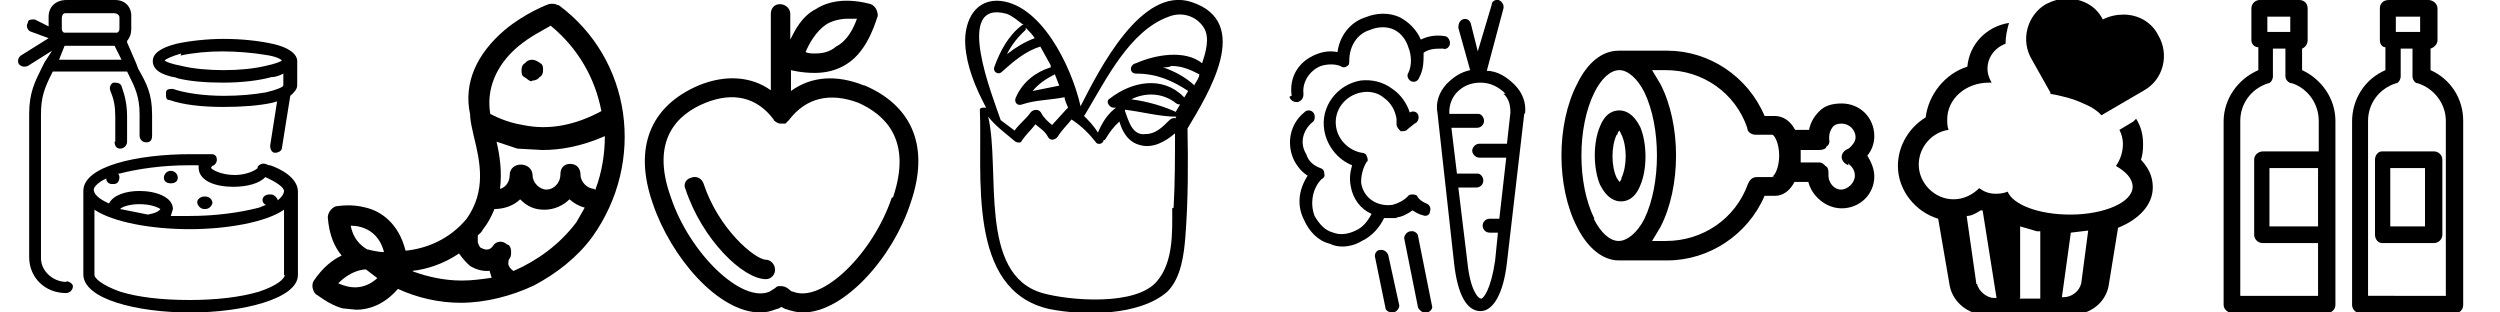 <svg xmlns="http://www.w3.org/2000/svg" viewBox="0 0 360 45"><path d="M25.3 11.2c1.8.5 4.3.7 6.8.7 2.7 0 5.2-.3 7-.8.7 0 1.3-.3 1.7-.5v1.7c0 .2-.8.6-2.5 1-1.7.3-3.8.5-6 .5-3 0-5.7-.4-7.4-1-.5 0-1 0-1 .6s0 1 .5 1c2 .7 4.7 1 7.8 1 2.7 0 5.2-.2 7-.6l.7-.2-1 6.4c0 .4.2 1 .7 1 .5 0 1-.3 1-.7l1.2-7.5c.6-.5 1-1 1-1.5V8.8c0-1-1.2-2-3.6-2.5-1.8-.4-4.3-.7-7-.7-2.4 0-5 .3-6.8.7-2.3.6-3.4 1.4-3.4 2.5s1 2 3.5 2.4zM26 8c1.8-.4 4-.6 6-.6s4.5.2 6.2.5c1.5.2 2.2.6 2.4.8-.2.2-1 .5-2.4.8-1.7.4-3.8.6-6 .6s-4.4-.2-6-.6c-1.6-.3-2.3-.6-2.5-.8.2-.2 1-.6 2.4-1zm12.7 15.8c-.4-.2-1-.5-1.6.2v.2c-.4.4-1.7 1-3.3 1-2 0-3.3-.8-3.4-1 0 0 0-.3.4-.4.3-.2.5-.6.4-1 0-.3-.3-.6-.7-.6h-3c-7.7 0-15.5 1.7-15.5 5.3v12c0 3.6 7.8 5.5 15.4 5.5s15.5-2 15.5-5.4v-12c0-2-2.5-3.3-4-3.8zM41 39.6c0 .5-1 1.5-3.7 2.4-2.7.8-6.2 1.2-10 1.2-4 0-7.4-.4-10-1.2-2.8-1-3.7-2-3.7-2.4v-9.4C16.3 32 21.8 33 27.3 33c5.4 0 11-1 13.6-2.8v9.4zM17.4 30c.4-.3 1.4-.6 2.7-.6 1.7 0 2.7.5 3 .7-.2.3-.7.6-1.8.8l-4-.8zM40 28.8c-.2-.5-.6-.8-1-.8h-.2c-.5 0-1 .3-1 .8 0 .3.2.6.5.7l-1 .4c-2.7.7-6.2 1.2-10 1.2h-2.7l.3-1c0-1.7-2.4-2.6-4.8-2.6-2 0-3.8.6-4.4 1.8-1.6-.7-2.2-1.4-2.2-2 0-.3.5-1 1.8-1.6 0 .5.4.8.8.8h.3c.5 0 .8-.4.8-1 0 0 0-.3-.2-.5h.2c2.7-.7 6.2-1.2 10-1.2h1.4v.3c0 2 2.5 2.8 5 2.8 2 0 3.8-.5 4.6-1.4 1.6.7 2.7 1.5 2.7 2 0 .4-.4 1-1 1.4zm-14.4-3.2c0 .5-.4.8-1 .8s-1-.3-1-.8.4-1 1-1 1 .5 1 1zm5 3.5c0 .5-.5 1-1 1h-.2c-.5 0-1-.5-1-1 0-.4.5-.8 1-.8h.2c.5 0 1 .4 1 1zm-14-8.7v-3.6c0-1.5-.2-2.5-.7-3.7-.2-.5 0-1 .4-1.2.5 0 1 0 1.2.5.5 1.4.8 2.7.8 4.4v3.6c0 .5-.4 1-1 1s-.8-.5-.8-1zm-7 20.2c-2 0-3.7-1.6-3.7-3.4V16.5c0-2.5.5-3.8 1.5-5.8l.2-.4h10.7l.2.4c1 2 1.6 3.3 1.6 5.8v3c0 .6.4 1 1 1s.8-.4.8-1v-3c0-3-.8-4.5-2-6.6l-.3-.8-1.3-3v-.2c.4-.5.6-1 .6-1.7V2.5C19 1 18 0 16.6 0h-7C8 0 7 1 7 2.4v1.4L5 2.8c-.5 0-1 0-1 .5-.3.5 0 1 .3 1.2l2.7 1-4 2.5c-.4.3-.5.8-.3 1.2.3.4.8.5 1.3.3l3.5-2.2L6.4 9l-.4.8c-1 2-1.8 3.6-1.8 6.6V37c0 3 2.3 5.2 5.3 5.2.5 0 1-.4 1-1 0-.3-.5-.7-1-.7zm-.7-38c0-.4.2-.7.5-.7h7c.5 0 .8.3.8.6V4c0 .3 0 .5-.3.7H9.2c-.3-.2-.3-.4-.3-.6V2.5zm.4 4h7.2l1 2h-9l.8-2z" id="a"/><path d="M80.4.8c-.4-.3-1-.3-1.4-.2 0 0-3.3 1.2-6.3 3.7-4 3.4-6 7.6-5 12.2 0 1 .3 2 .5 3 1 4 1.8 8-1 12-2.5 3-5.8 4.3-8.8 4.6-1-4-3.6-5.7-5.7-6.2-2.2-.6-4-.2-4.3-.2-.7.2-1.2 1-1.2 1.6.2 2.6 1 4.3 2 5.5-1.3.6-2.7 1.7-4 3.6-.4.6-.2 1.5.3 2 .2 0 1.7 1.4 3.8 2l2 .2c1.8 0 4-.7 6-3 2.8 1.3 6 2 9 2 3.7 0 7.4-1 10.6-2.5 3.2-1.7 6.2-4 8.4-7C93 23.3 91 8.5 80.4.7zm5.2 26.4c-1 0-2-1-2-2s-.6-1.6-1.5-1.6-1.4.6-1.4 1.5c0 1.3-1 2.2-2 2.2s-2-1-2-2-.8-1.6-1.7-1.6-1.6.6-1.6 1.5c0 1-.6 1.8-1.4 2 .3-2.4 0-4.7-.5-6.8l3 1 3.6.2c2.6 0 5.6-.5 9-2 0 2.5-.4 5.2-1.4 7.8zm-15-10.8c-.6-3.5.8-7 4-9.7 1.8-1.5 3.7-2.4 4.7-3 4 3.3 6.4 7.6 7.3 12.3-3.7 2-7.5 2.8-11.3 2-2.5-.4-4.3-1.4-4.7-1.6zM53 36c-.4-.3-2-1-2.5-3.5 1.6 0 4 .7 4.8 3.8-1 0-2.4-.4-2.4-.4zm1.4 4c-2.2 2-4.3 1.4-5.7.8 2-2 3.8-2 4-2l1.7 1.3zm5-1c2-.2 4.5-1 6.7-2.5.5.7 1 1.3 1.6 1.8.8.5 1.8.8 2.8.7l.3 1c-1.4.2-2.8.4-4.3.4-2.4 0-4.8-.5-7-1.3zm14.5 0c-.4-.3-.7-.7-.7-1 0-.3 0-.6.2-.8.2-.3.2-.6.2-1s-.2-1-.6-1c-.6-.6-1.6-.5-2 .2-.4.6-1 .7-1.7.3-.2 0-.4-.5-.5-.8v-1c.3-.3.6-.5.7-.8.8-1 1.3-2 1.7-3 1.4 0 2.8-.5 3.7-1.4 1 1 2 1.5 3.5 1.5 1.4 0 2.7-.6 3.6-1.5.7.6 1.4 1 2.2 1.2L83 32c-2.4 3.2-5.6 5.5-9 7zm2.8-27.4c.4 0 .8-.2 1-.5.4-.2.5-.6.5-1s0-.8-.4-1c-.4-.3-.8-.5-1.2-.5s-.8.2-1 .5c-.4.2-.5.6-.5 1s0 .8.4 1 .7.6 1 .6z" id="b"/><path d="M124.4 12.3c-4-1.6-7.6-1.3-10.5.8v-3s1.5.4 3.4.4c1.7 0 3.2-.4 4.5-1.2 3.4-2 4.5-7 4.6-7 0-.7-.3-1.4-1-1.7 0 0-1.6-.5-3.5-.5-1.6 0-3.2.4-4.4 1.2-2 1-3 3-3.7 4.4V2c0-.8-.7-1.4-1.5-1.4S111 1.2 111 2v11c-2.8-2-6.5-2.3-10.4-.7-7 3-9.4 9-6.6 17C96.6 37 103.4 45 109.5 45c.8 0 1.6-.2 2.3-.5.3 0 .5-.2.7-.3l.6.3c1 .3 1.7.5 2.5.5 6 0 13-8 15.5-15.7 2.8-8 .4-14-6.6-17zM119 3.5c.8-.5 2-.8 3-.8h1.4c-.5 1.4-1.4 3.2-3 4-.8.7-1.8 1-3 1-.5 0-1 0-1.4-.2.5-1.2 1.5-3 3-4zm9.4 25c-2.7 8-10 15.2-14.2 13.5-.3 0-.5-.3-.8-.5-.3-.2-.6-.3-1-.3s-.5 0-.8.3l-.8.5c-4 1.7-11.5-5.5-14.2-13.6-3-8.3 1-12 5-13.6 4-1.6 7.4-.8 9.8 2.4 0 .2.3.3.4.4.3.2.5.2.7.2h.6l.2-.2.3-.3c2.5-3.3 6-4 10-2.5 3.8 1.7 7.8 5.3 5 13.6zm-16.8 10.4c0 .7-.6 1.3-1.3 1.3-3.3 0-9.2-5.7-11.6-13-.3-.6 0-1.4.8-1.6.7-.3 1.5 0 1.8.8 2.2 6.7 7.5 11 9 11 .7 0 1.3.7 1.3 1.4z" id="c"/><path d="M171.6.3c-7.2-2.4-13.3 9.7-16 15-1.3-5.8-5.8-15-12-15.2-3.6 0-4.8 3.5-4.6 6.4.2 3 1.4 6 3 9h-.3c-.2 0-.6 0-.6.3.4 9.3-2 26 10 28.7 5 1 13 1 17-2.5 2-2 2.4-5.4 2.6-8 .4-5.2.4-10.4.3-15.5 3-5 9.4-15.3.6-18.2zm.4 12c-1.3-1.2-2.8-2-4.5-2.6.4 0 .8 0 1.2-.2 1.6 0 2.8.6 4 1.2 0 .5-.4 1-.7 1.5zm-19.3 0l-4 .8c.8-1 2-1.8 3.2-2.4l.7 1.8zm-5-8.3c.5.5 1 1 1.3 1.5-1.4.5-2.7 1.3-4 2.3.7-1.4 1.6-2.5 2.7-3.5V4zM145 2c.8.3 1.6 1 2.4 1.6h-.2c-2 1.5-3.2 3.8-4 6-.3.8.6 1.2 1 .8 1.8-1.6 3.4-3 5.6-3.7l1.5 2.7v.3c-2 .6-4 2-5 4.3-.3.5 0 1.4 1 1 1.8-.6 4-.6 6-1 0 .4.3 1 .5 1.5l-.3.3-2 2.2c-.6-.5-1.2-1-1.6-1.8-.4-.6-1.2-.4-1.5 0-.7 1-1.6 1.6-2.3 2.6l-2-1.5C143 14 137.2-.2 145 2zm23.8 28c0 3.4.2 7.7-2.2 10.5-3 3.6-12.6 2.8-16.5 1.7-9.3-2.7-6-17.7-7.8-25.4 1 1.3 2.5 2.4 3.8 3.5.3.3 1 .3 1 0 .7-1 1.4-1.6 2-2.4.7.6 1.4 1 1.8 1.8.3.6 1 .5 1.4 0 .6-1 1.4-1.7 2-2.5 1.5 1 2.5 2 3.6 3.4.4.3 1 0 1-.4 0 0 .2 0 .3-.2.6-1 1.2-1.8 2-2.5.4 1.5 1.3 3 3 3.4 1.8.5 3.6-.5 5-1.7 0 3.6 0 7-.2 10.7zm.4-13c-.2 0-.5 0-.8.3-1 1-2 2-3.4 2-2 .3-2.5-2-3-3.3v-.2c2.5.3 5 1 7.4 1l-.2.3zm.5-.7c-2-1-4.5-1.7-6.8-2 2-1 4.5-1 6.5.6.7.5 1.7-.5 1-1-3-3-7.4-2.2-10.6.3-.7.4 0 1.3.5 1.3h.4c-1.3 1-2 2.2-2.6 3.6-.6-1-1.3-1.7-2-2.4l.2-.3c3-5 6.4-12 12-14 2-.8 4 0 5 1.5s.3 3.7-.2 5.2c-2.5-2-6.8-1.2-9.5 0-1 .2-1 1.5 0 1.5 3 0 5.2 1 7.5 2.5l-1.8 3z" id="d"/><path d="M186 13.8c-.4-2.7 1-5 3.6-6 1-.4 2-.5 3-.3.3-2.3 1.8-4.3 4-5 1.7-.7 3.5-.7 5 0 1.3.7 2.4 1.8 3 3.2 1-.5 2.2-.7 3.4-.5.5 0 .8.6.8 1 0 .6-.6 1-1 .8-1 0-2 0-2.8.6 0 1.2 0 2.4-.6 3.5-.2.6-.7.8-1.2.6-.4-.2-.7-.8-.4-1.2.5-1 .5-2.5 0-3.7-.3-1-1-2-2-2.5s-2.3-.5-3.5 0c-2 .6-3 2.5-3 4.4 0 .3 0 .7-.3.8-.2.2-.6.3-1 0-.8-.3-1.8-.3-2.8 0-1.7.7-2.7 2.4-2.5 4 0 .7-.3 1-.8 1.2h-.2c-.5 0-1-.4-1-.8zm15 17.5c.8 0 1.7-.5 2.4-1 .5.3 1 .6 1.5.7.4.2 1 0 1-.5.2-.5 0-1-.5-1.2-.5-.2-1-.5-1.3-1 0-.2-.4-.3-.7-.3-.2 0-.5 0-.7.3-.6.6-1.4 1-2.2 1.2-2.2.3-4.2-1-4.5-3.2 0-1 .2-2 .8-3 .2 0 .2-.5 0-.8 0-.3-.4-.5-.7-.5-1.8-.3-3.4-1.8-3.7-3.7-.4-2.4 1.3-4.6 3.7-5 1-.2 2.3 0 3.2.8 1 .7 1.6 1.8 1.8 3v.8c0 .4.3.7.6 1 .4 0 .8 0 1-.3l1-.8c.5-.2.7-.8.5-1.3-.2-.4-.7-.6-1.2-.3-.4-1.3-1.3-2.6-2.5-3.4-1.3-1-3-1.4-4.6-1.2-3.4.6-5.8 3.8-5.2 7.2.4 2.3 2 4.2 4 5-.3 1-.4 2-.2 3 .3 1.8 1.4 3.3 3 4-.5 1-1.3 2-2.3 2.4-1 .5-2.2.7-3.2.3-1.2-.3-2-1.2-2.7-2.4-.7-1.8-.3-4 1-5.3.4-.2.5-.5.4-.8 0-.4-.2-.7-.6-.8-1-.4-1.7-1-2-2-1-1.6-.5-3.5 1-4.7.3-.3.3-1 0-1.3-.3-.4-1-.4-1.3 0-2 1.6-2.6 4.4-1.5 6.8.5 1 1.2 1.8 2 2.3-1.3 2-1.6 4.3-.5 6.4.7 1.6 2 3 3.7 3.4.6.3 1.2.4 1.8.4 1 0 2-.3 2.8-.8 1.5-.7 2.6-2 3.2-3.3h2zm18.5-15L217 37.8c-.5 4.5-2 7-3.8 7-2 0-3.3-2.4-3.8-6.8L207 16.3c-.3-1.5.2-3 1.3-4.2 1-1 2-1.7 3.4-2L210 4c0-.6.2-1 .6-1.2.5-.2 1 0 1.2.6l1 4 2-6.7c0-.5.5-.8 1-.7.5.2.8.7.7 1.2l-2.4 9c1.6 0 3 1 4 2 1.2 1.2 1.7 2.7 1.5 4.2zm-2.7-2.8c-1-1-2.2-1.6-3.6-1.6s-2.6.5-3.5 1.5c-.7.8-1 1.8-1 2.7v.3h4.2c.4 0 .8.5.8 1s-.4 1-1 1H209l.8 6.6h3c.4 0 .8.5.8 1s-.4 1-1 1H210l1.3 10.7c.4 4 1.5 5.3 2 5.3.3 0 1.4-1.3 2-5.5l.4-4h-1.2c-.6 0-1-.5-1-1s.4-1 1-1h1.4l1-8.8H213c-.5 0-1-.5-1-1s.5-1 1-1h4l.5-4.5c0-1-.2-2-1-2.7zM204.2 34c0-.4-.6-.8-1-.7-.6 0-1 .6-1 1l2 10c.2.4.6.7 1 .7h.2c.5 0 1-.6.8-1l-2-10zm-4.3 2.7c-.2-.5-.7-.8-1.2-.7-.5 0-.8.6-.7 1l1.5 7.3c0 .4.5.7 1 .7.6 0 1-.6 1-1l-1.6-7.3z" id="e"/><path d="M236.2 26.7c1-2.3 1-6 0-8.4-1-2-2.2-2.4-3-2.4s-2 .3-2.8 2.3c-1 2.3-1 6 0 8.4 1 2 2.2 2.4 3 2.4s2-.3 2.8-2.3zm-3.3-7.3c0-.3.2-.5.3-.6l.3.6c.8 1.7.8 4.5 0 6.2 0 .3-.2.5-.3.6l-.4-.6c-.8-1.7-.8-4.5 0-6.2zm32.3-4.5c-1.3 0-2.5.3-3.3 1.2-.7.7-1.2 1.6-1.4 2.6h-2c-.7-1.3-1.7-2-3-2h-1.4c-2.4-5.7-8-9.4-14-9.4h-7c-2.4 0-4.5 1.7-6 4.8-3 5.8-3 14.8 0 20.6 1.5 3 3.7 4.8 6 4.8h7c6 0 11.6-3.7 14-9.3h1.5c1.2 0 2.2-.8 2.8-2h2c.5 2 2.5 3.8 4.8 3.8 2.6 0 4.7-2 4.7-4.6 0-1-.4-2-1-3 .6-.7 1-1.7 1-2.8 0-2.6-2-4.7-4.7-4.7zm-35.6 16.6c-2.5-5-2.5-13.2 0-18.2 1-2 2.3-3.2 3.6-3.2 1.2 0 2.6 1.2 3.6 3.2 2.4 5 2.4 13.2 0 18.2-1 2-2.5 3.2-3.7 3.2-1.3 0-2.6-1.2-3.6-3.2zm26-6H253c-.6 0-1 .3-1.3 1-1.8 5-6.5 8.2-11.8 8.2h-2l1.2-2c3-5.8 3-14.8 0-20.6l-1.2-2h2c5.3 0 10 3.3 11.7 8.3 0 .6.6 1 1.2 1h2.4c.3 0 1 1.2 1 3s-.7 3-1 3zm10.5-2c.6.5 1 1 1 1.8 0 1-1 2-2 2s-1.8-1-1.8-2V25c0-.3 0-.8-.3-1s-.5-.6-1-.6h-2.7v-1-.8h2.7c.5 0 1-.2 1-.5.4-.2.5-.7.4-1v-.4c0-.5.2-1 .5-1.4s.8-.5 1.3-.5c1 0 2 .8 2 2 0 .6-.5 1.2-1 1.6-.6.2-1 .7-1 1.2s.4 1 1 1.2z" id="f"/><path d="M308.6 20.7c0-1.3-.3-2.5-1-3.6l-.4.4-2 1.2c.3.6.5 1.3.5 2 0 1.3-.4 2.3-1 3.2 1.4.8 2.4 1.8 2.4 3 0 2.2-4 4-9 4-4.5 0-8.2-1.4-9-3.3-.5.2-1 .3-1.7.3-1 0-1.7-.3-2.4-.8-1 1-2.3 1.6-3.7 1.6-2.7 0-5-2.3-5-5 0-2.6 2-4.7 4.3-5-.2-.5-.2-1-.2-1.5 0-3 2.7-5.3 6-5.3h.4c-.3-.5-.6-1.2-.6-2 0-1.6 1-3 2.6-3.6 0-1 .2-2 .5-3-3.2.5-5.7 3-6 6.3-3.2 1-5.6 4-6 7.3-2.3 1.4-4 4-4 7 0 3.5 2.5 6.6 5.8 7.6l1.6 9.3c.3 2.4 2.3 4.2 4.6 4.5H299c2.4-.3 4.4-2 4.7-4.5l1.3-8c3-1.2 5-3.3 5-5.8 0-1-.2-2.4-1.7-4 .2-.6.3-1.3.3-2zm-24 20.2l-1.4-9.8c.7 0 1.4-.4 2-.8h.3l2 12.6h-.4c-1 0-2.2-1-2.4-2zm6.3 2V32.6l2.4.7h.5V43h-3zm6 0l1.3-9.4 2.5-.3-1 7.6c-.3 1.2-1.4 2-2.6 2h-.3zm-1.7-29.4c1.7.3 3.3.7 4.8 1.4 1 .4 2 1 2.6 1.7l6-3.5c3-1.6 3.8-5.3 2.2-8-1-2-3-3-5-3-1 0-2 .2-3 .7-1-2-3-3-5.2-3-1 0-2 .3-3 .8-2.7 1.6-3.7 5.2-2 8l2.7 4.8z" id="g"/><path d="M331.5 10V7c.5-.2.8-.7.8-1.2V1.2c0-.7-.5-1.2-1.2-1.2h-5.7c-.6 0-1.2.5-1.2 1.2v4.6c0 .5.4 1 1 1v3.3c-3 1.3-5 4.2-5 7.4v26.4c0 .7.7 1.2 1.4 1.2H335c.7 0 1.3-.5 1.3-1.2V17.4c0-3.2-2-6-4.8-7.3zm2.3 22.6h-7v-8.4h7v8.4zm-4-30.2v2.2h-3.3V2.4h3.4zm4 40.2h-11.2V17.4c0-2.4 1.5-4.6 4-5.4.4 0 .7-.6.7-1V7h1.8v4c0 .4.4 1 1 1 2.3.8 3.8 3 3.8 5.4v4.4h-8c-.7 0-1.3.5-1.3 1.2v10.8c0 .7.6 1.2 1.2 1.2h8v7.6zM350 10V7c.6-.2 1-.7 1-1.2V1.2c0-.7-.7-1.2-1.3-1.2H344c-.8 0-1.3.5-1.3 1.2v4.6c0 .5.3 1 .8 1v3.3c-3 1.3-4.8 4.2-4.8 7.4v26.4c0 .7.6 1.2 1.2 1.2h13.6c.7 0 1.2-.5 1.2-1.2V17.4c0-3.2-1.8-6-4.7-7.3zm-1.5-7.6v2.2H345V2.4h3.5zm4 40.2H341V17.4c0-2.4 1.5-4.6 4-5.4.4 0 .7-.6.7-1V7h1.7v4c0 .4.3 1 .8 1 2.4.8 4 3 4 5.4v25.2zM343 21.8c-.5 0-1 .5-1 1.2v10.8c0 .7.5 1.2 1 1.2h7.5c.6 0 1.2-.5 1.2-1.2V23c0-.7-.6-1.2-1.2-1.2H343zm6.2 10.8h-5v-8.4h5v8.4z" id="h"/></svg>